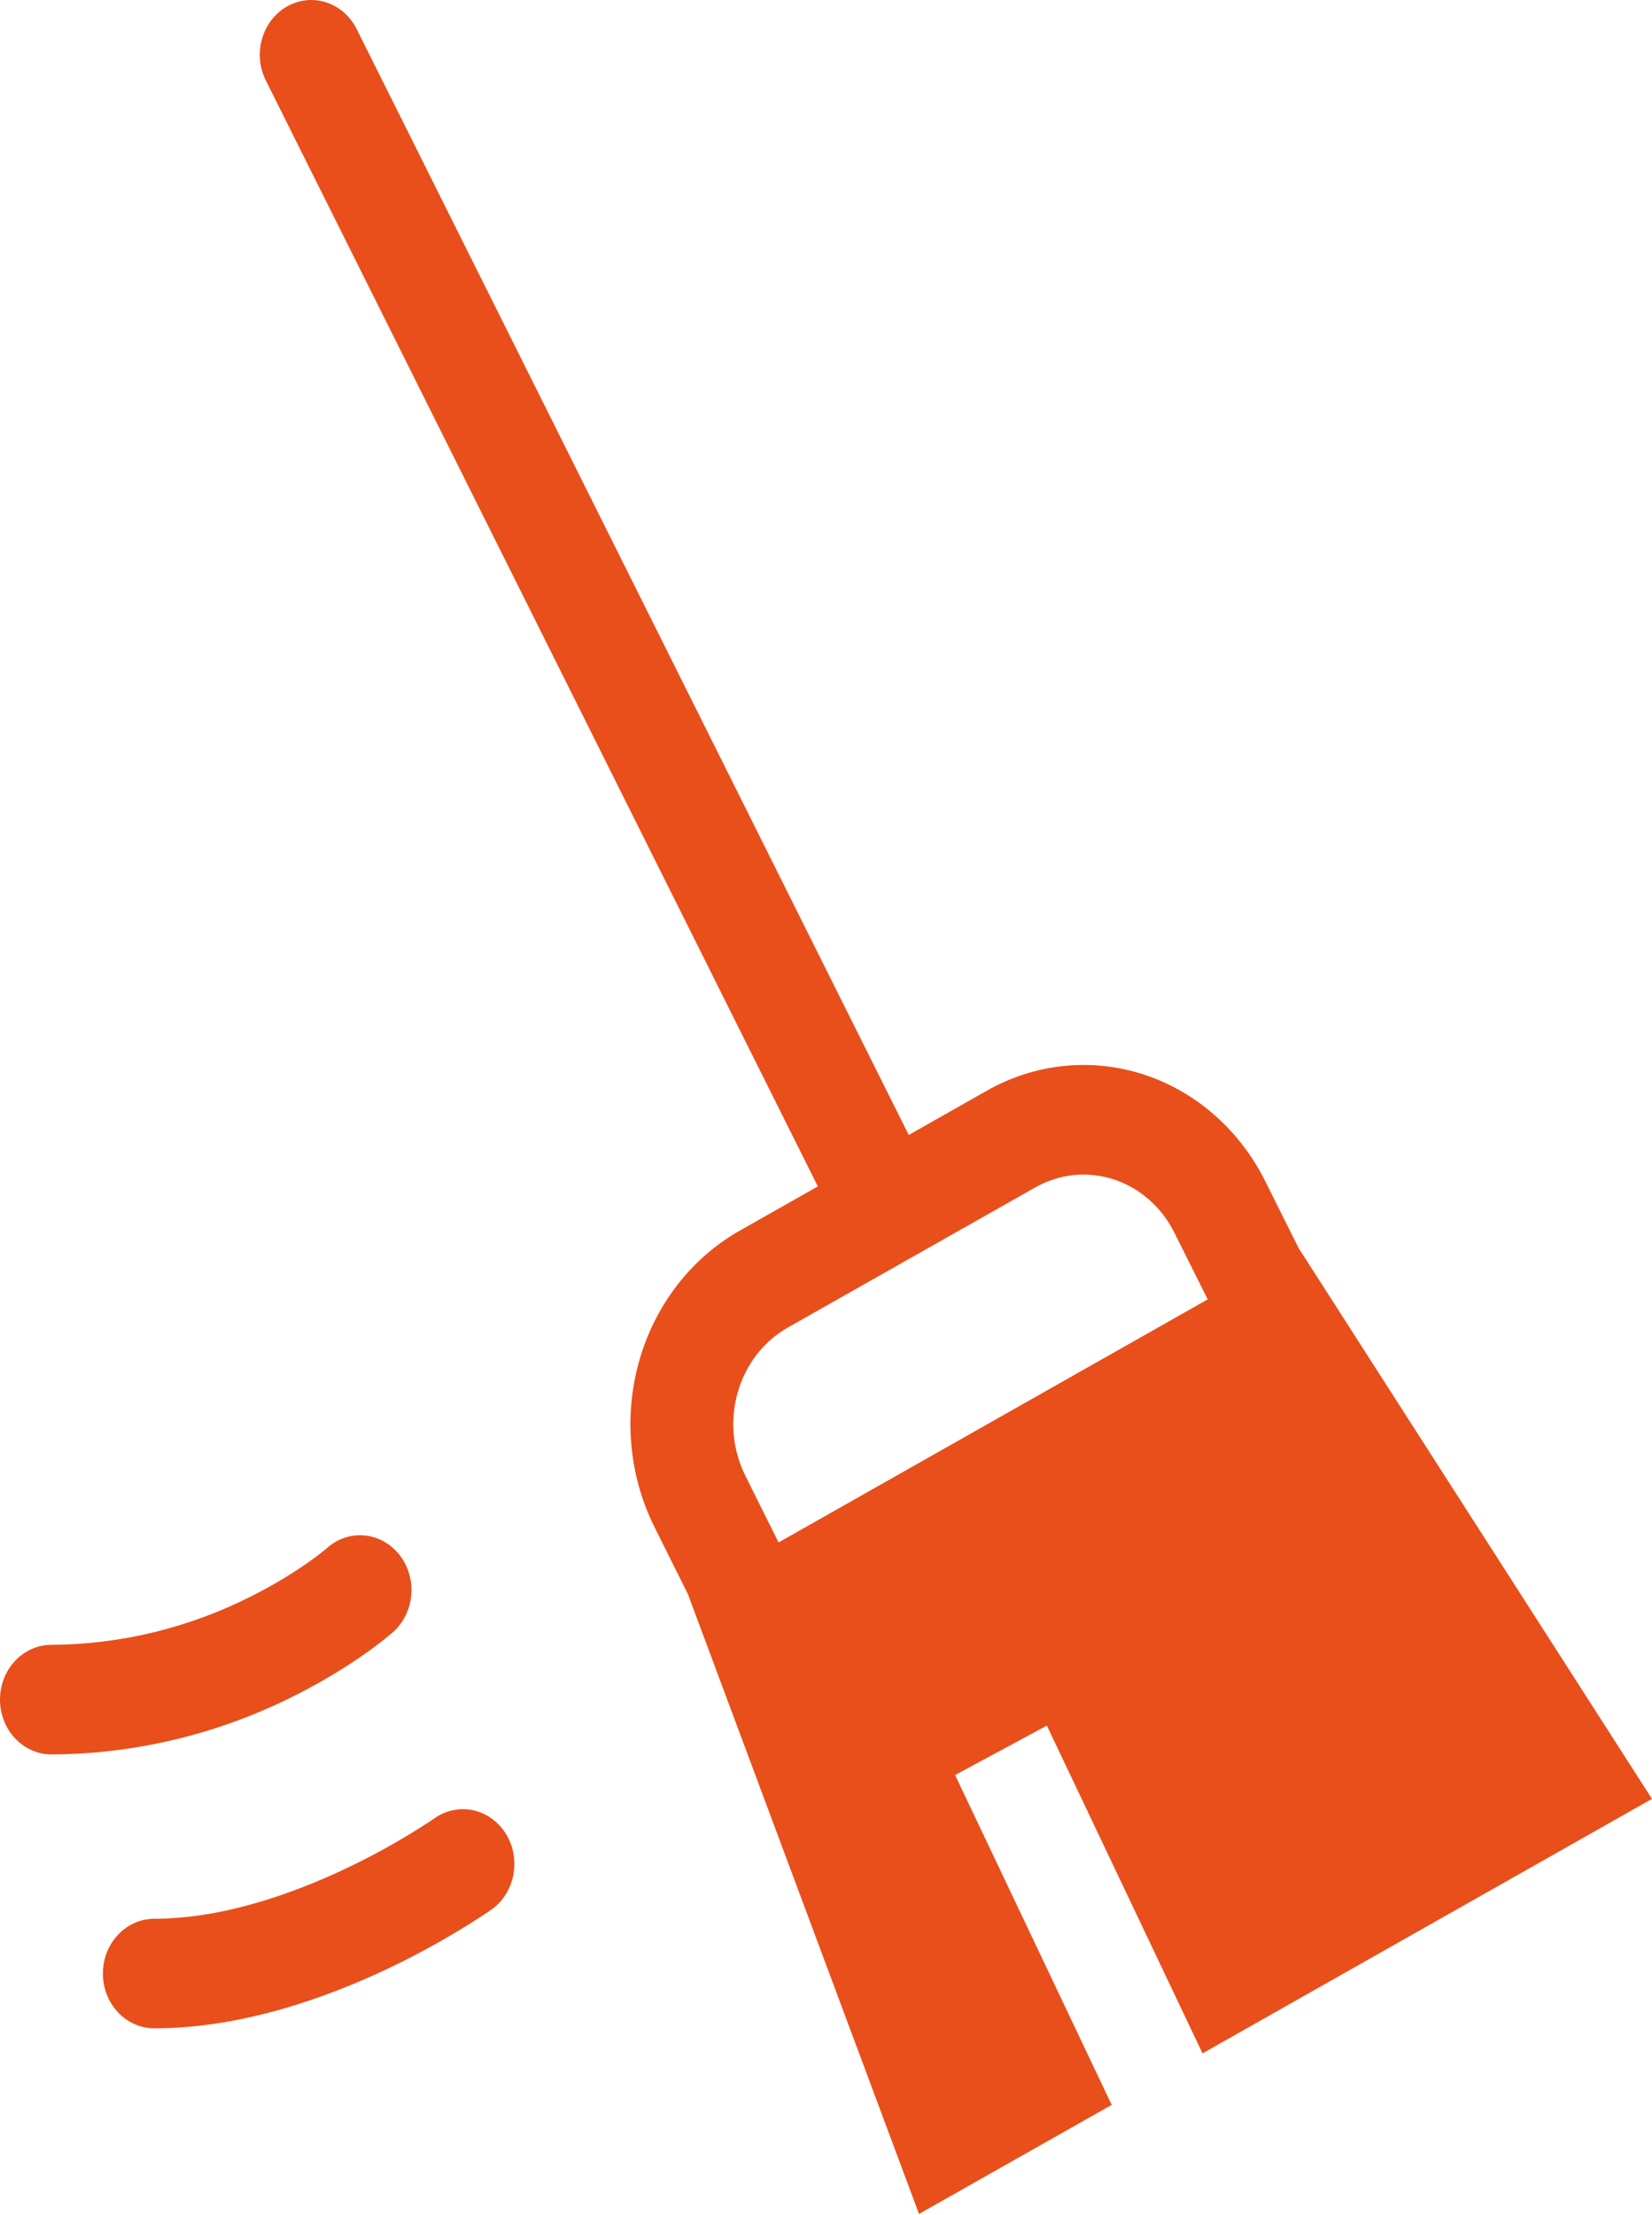 <svg width="50" height="67" viewBox="0 0 50 67" fill="none" xmlns="http://www.w3.org/2000/svg">
<path fill-rule="evenodd" clip-rule="evenodd" d="M24.753 35.887L8.046 2.435C7.95 2.243 7.89 2.033 7.87 1.816C7.851 1.599 7.872 1.381 7.931 1.173C8.052 0.752 8.325 0.4 8.689 0.194C9.054 -0.012 9.48 -0.056 9.875 0.072C10.071 0.136 10.253 0.24 10.411 0.378C10.568 0.517 10.699 0.687 10.795 0.879L27.504 34.331L29.873 32.989C30.595 32.58 31.386 32.327 32.2 32.244C33.014 32.16 33.836 32.248 34.618 32.503C35.4 32.758 36.127 33.174 36.758 33.728C37.389 34.282 37.912 34.963 38.295 35.732L39.304 37.752L49.999 54.413L36.396 62.111L31.684 52.196L28.907 53.692L33.647 63.669L27.815 66.968L20.817 48.212L19.81 46.193C19.426 45.425 19.188 44.583 19.11 43.717C19.031 42.85 19.114 41.975 19.353 41.143C19.592 40.31 19.983 39.536 20.503 38.864C21.024 38.193 21.663 37.637 22.385 37.228L24.753 35.887ZM31.334 35.917L23.845 40.155C23.484 40.359 23.165 40.637 22.904 40.973C22.644 41.309 22.449 41.696 22.329 42.112C22.21 42.528 22.169 42.966 22.208 43.399C22.247 43.832 22.366 44.253 22.558 44.637L23.565 46.656L36.553 39.304L35.545 37.288C35.353 36.903 35.092 36.563 34.776 36.286C34.461 36.009 34.097 35.801 33.706 35.674C33.315 35.547 32.904 35.503 32.497 35.544C32.09 35.586 31.695 35.713 31.334 35.917Z" fill="#E84F1B"/>
<path d="M12.093 47.035C11.829 46.698 11.45 46.486 11.039 46.445C10.628 46.405 10.219 46.541 9.901 46.822H9.904L9.887 46.835L9.791 46.914C9.651 47.026 9.508 47.133 9.363 47.236C8.976 47.509 8.4 47.882 7.659 48.257C5.755 49.231 3.67 49.742 1.557 49.753C1.144 49.753 0.748 49.928 0.456 50.239C0.164 50.549 0 50.971 0 51.41C0 51.85 0.164 52.271 0.456 52.582C0.748 52.893 1.144 53.068 1.557 53.068C4.133 53.057 6.675 52.436 8.998 51.25C9.722 50.883 10.422 50.464 11.091 49.993C11.341 49.815 11.585 49.627 11.822 49.43L11.869 49.392L11.884 49.379L11.889 49.372H11.892L11.894 49.369C12.211 49.087 12.41 48.684 12.447 48.246C12.485 47.808 12.357 47.373 12.093 47.035ZM15.306 55.462C15.42 55.643 15.499 55.846 15.539 56.06C15.578 56.273 15.578 56.493 15.538 56.706C15.498 56.92 15.419 57.123 15.305 57.304C15.191 57.485 15.045 57.64 14.875 57.761L14.872 57.764L14.866 57.767L14.85 57.777L14.802 57.81L14.624 57.931C13.693 58.539 12.724 59.081 11.726 59.554C9.886 60.424 7.318 61.353 4.67 61.353C4.257 61.353 3.862 61.179 3.57 60.868C3.278 60.557 3.114 60.136 3.114 59.696C3.114 59.257 3.278 58.835 3.57 58.525C3.862 58.214 4.257 58.039 4.67 58.039C6.691 58.039 8.796 57.312 10.46 56.524C11.328 56.114 12.169 55.643 12.979 55.116C13.04 55.077 13.085 55.047 13.113 55.026L13.144 55.007L13.147 55.003C13.317 54.882 13.508 54.798 13.709 54.756C13.909 54.714 14.116 54.714 14.316 54.757C14.517 54.799 14.707 54.883 14.877 55.005C15.047 55.126 15.193 55.281 15.306 55.462Z" fill="#E84F1B"/>
</svg>
